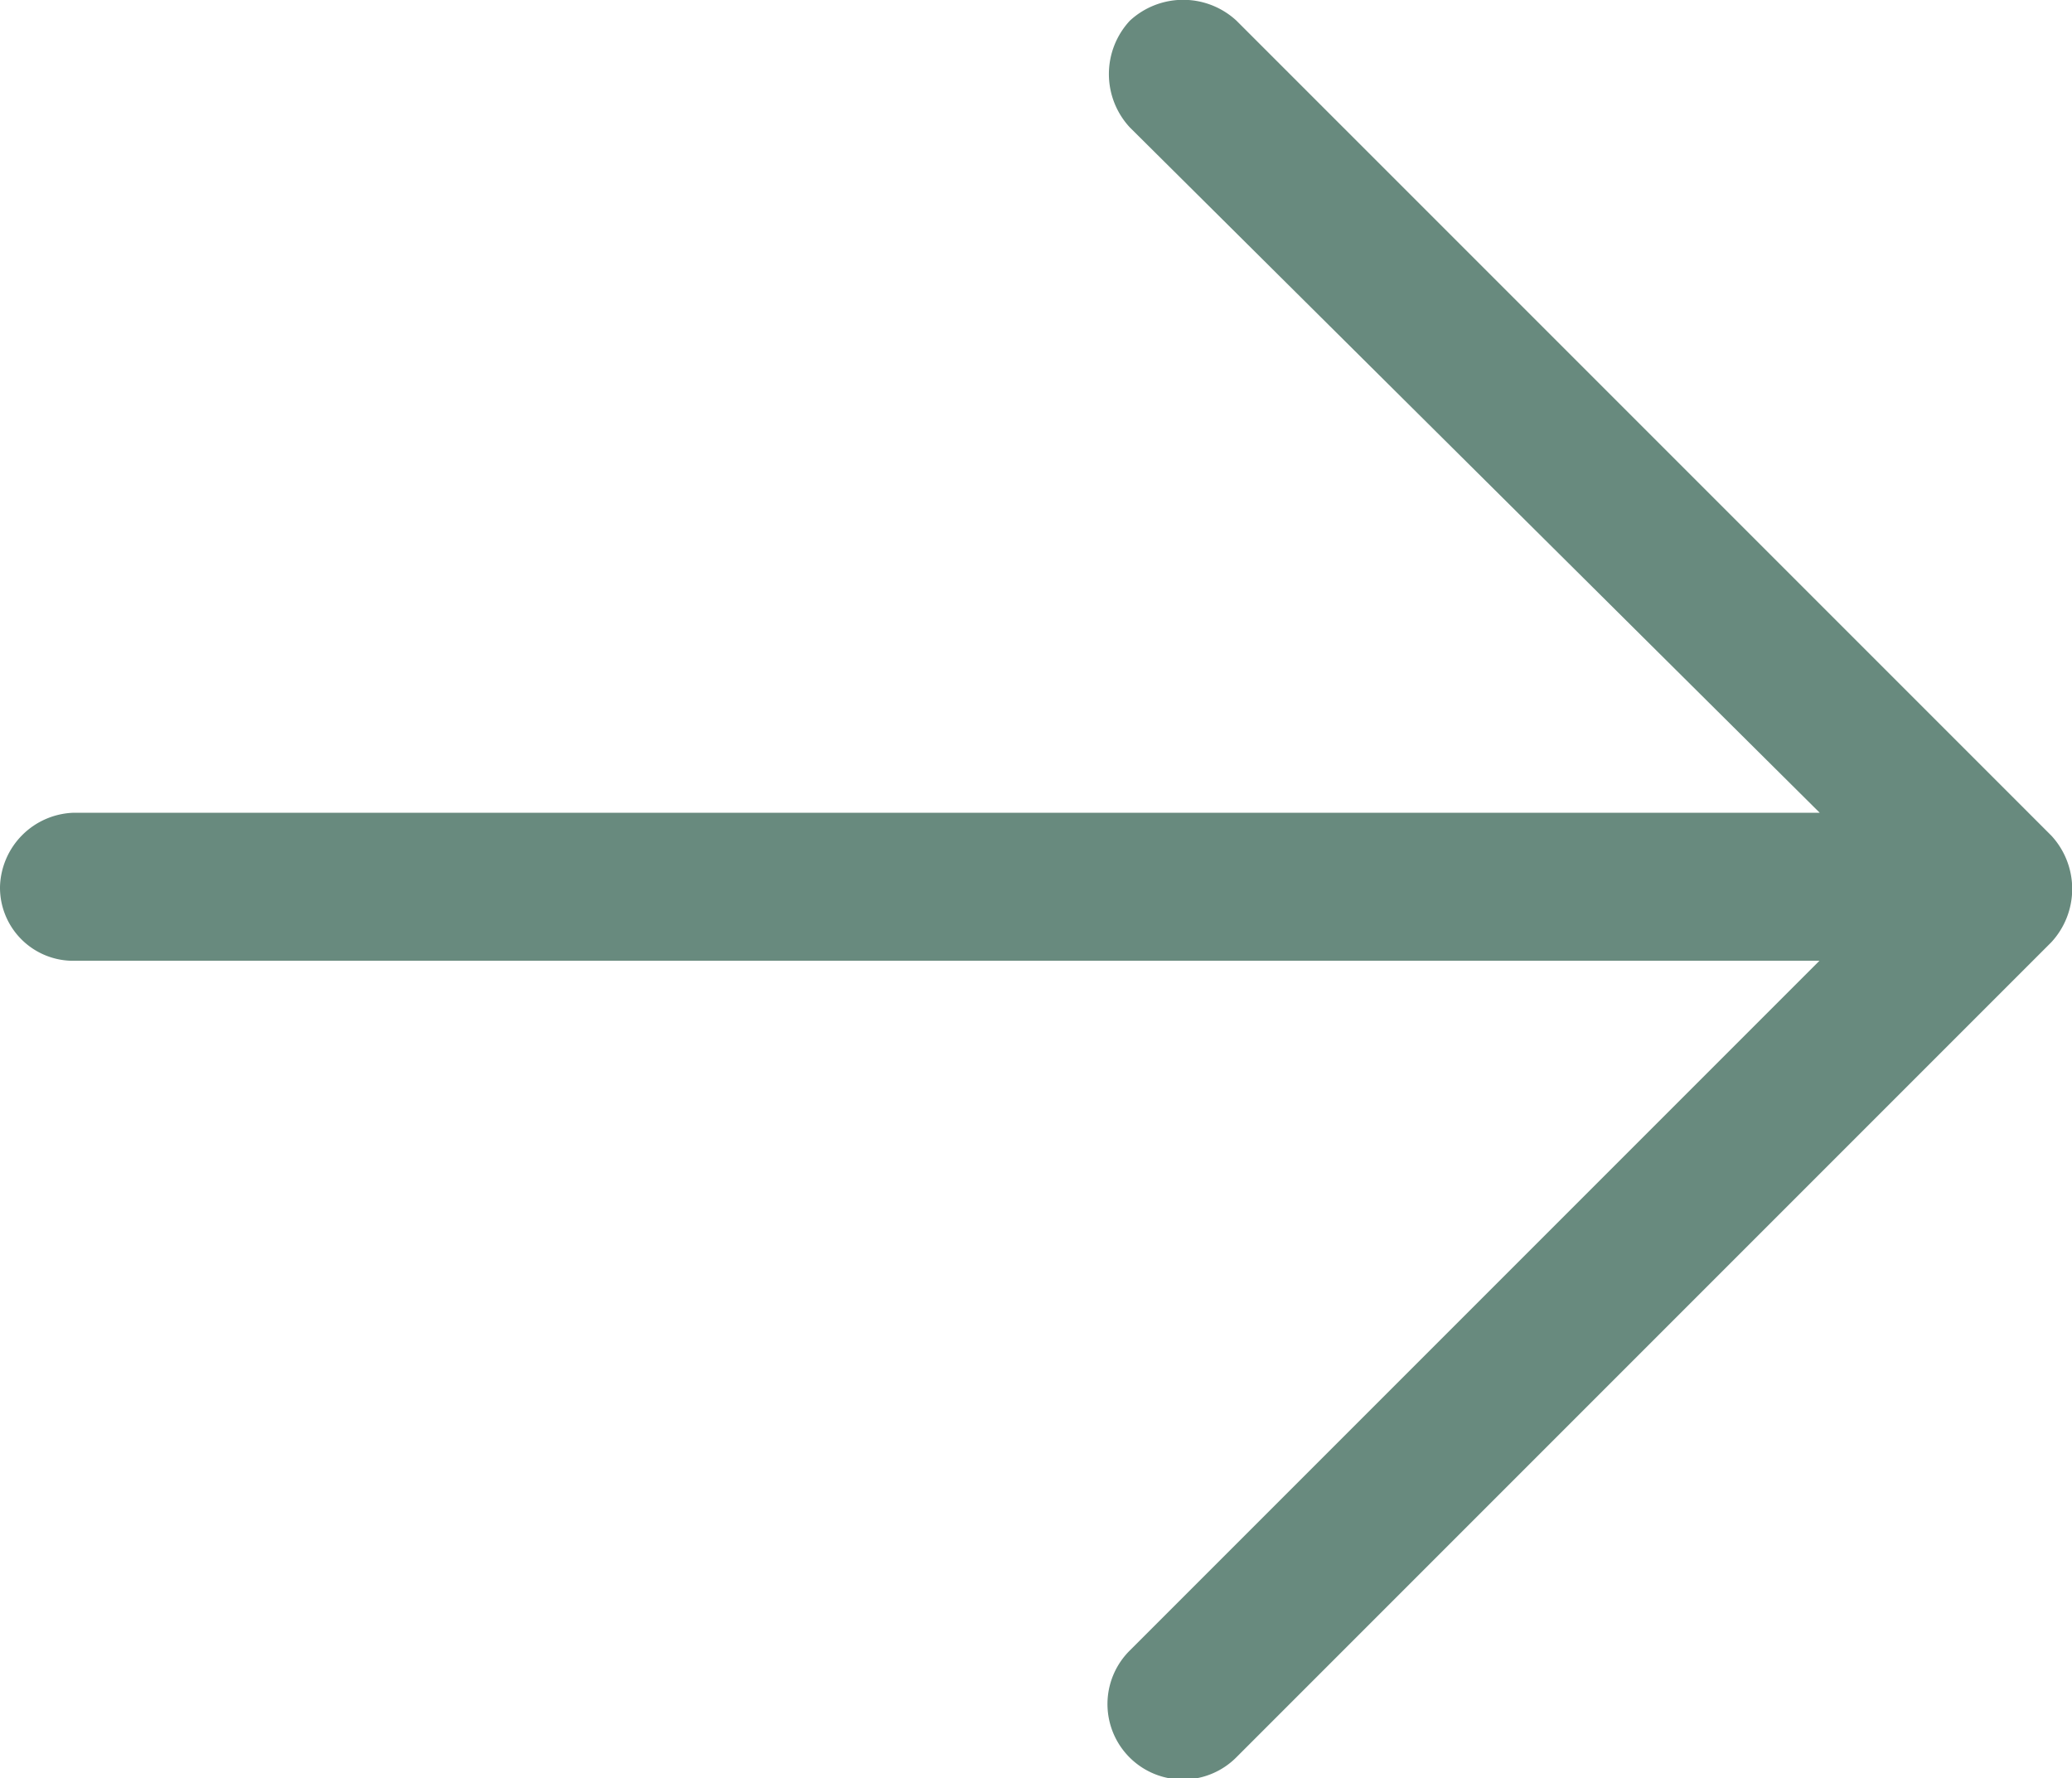 <svg xmlns="http://www.w3.org/2000/svg" width="23.307" height="20" viewBox="0 0 23.307 20"><path id="arrow-right" d="M23.073,11.113l-9.167,9.167a.847.847,0,0,1-1.2-1.2l7.76-7.76H.833A.823.823,0,0,1,0,10.488a.857.857,0,0,1,.833-.833H20.469l-7.76-7.708a.882.882,0,0,1,0-1.2.883.883,0,0,1,1.2,0l9.167,9.167A.883.883,0,0,1,23.073,11.113Z" transform="translate(0 -0.514)" fill="#688a7e"></path></svg>